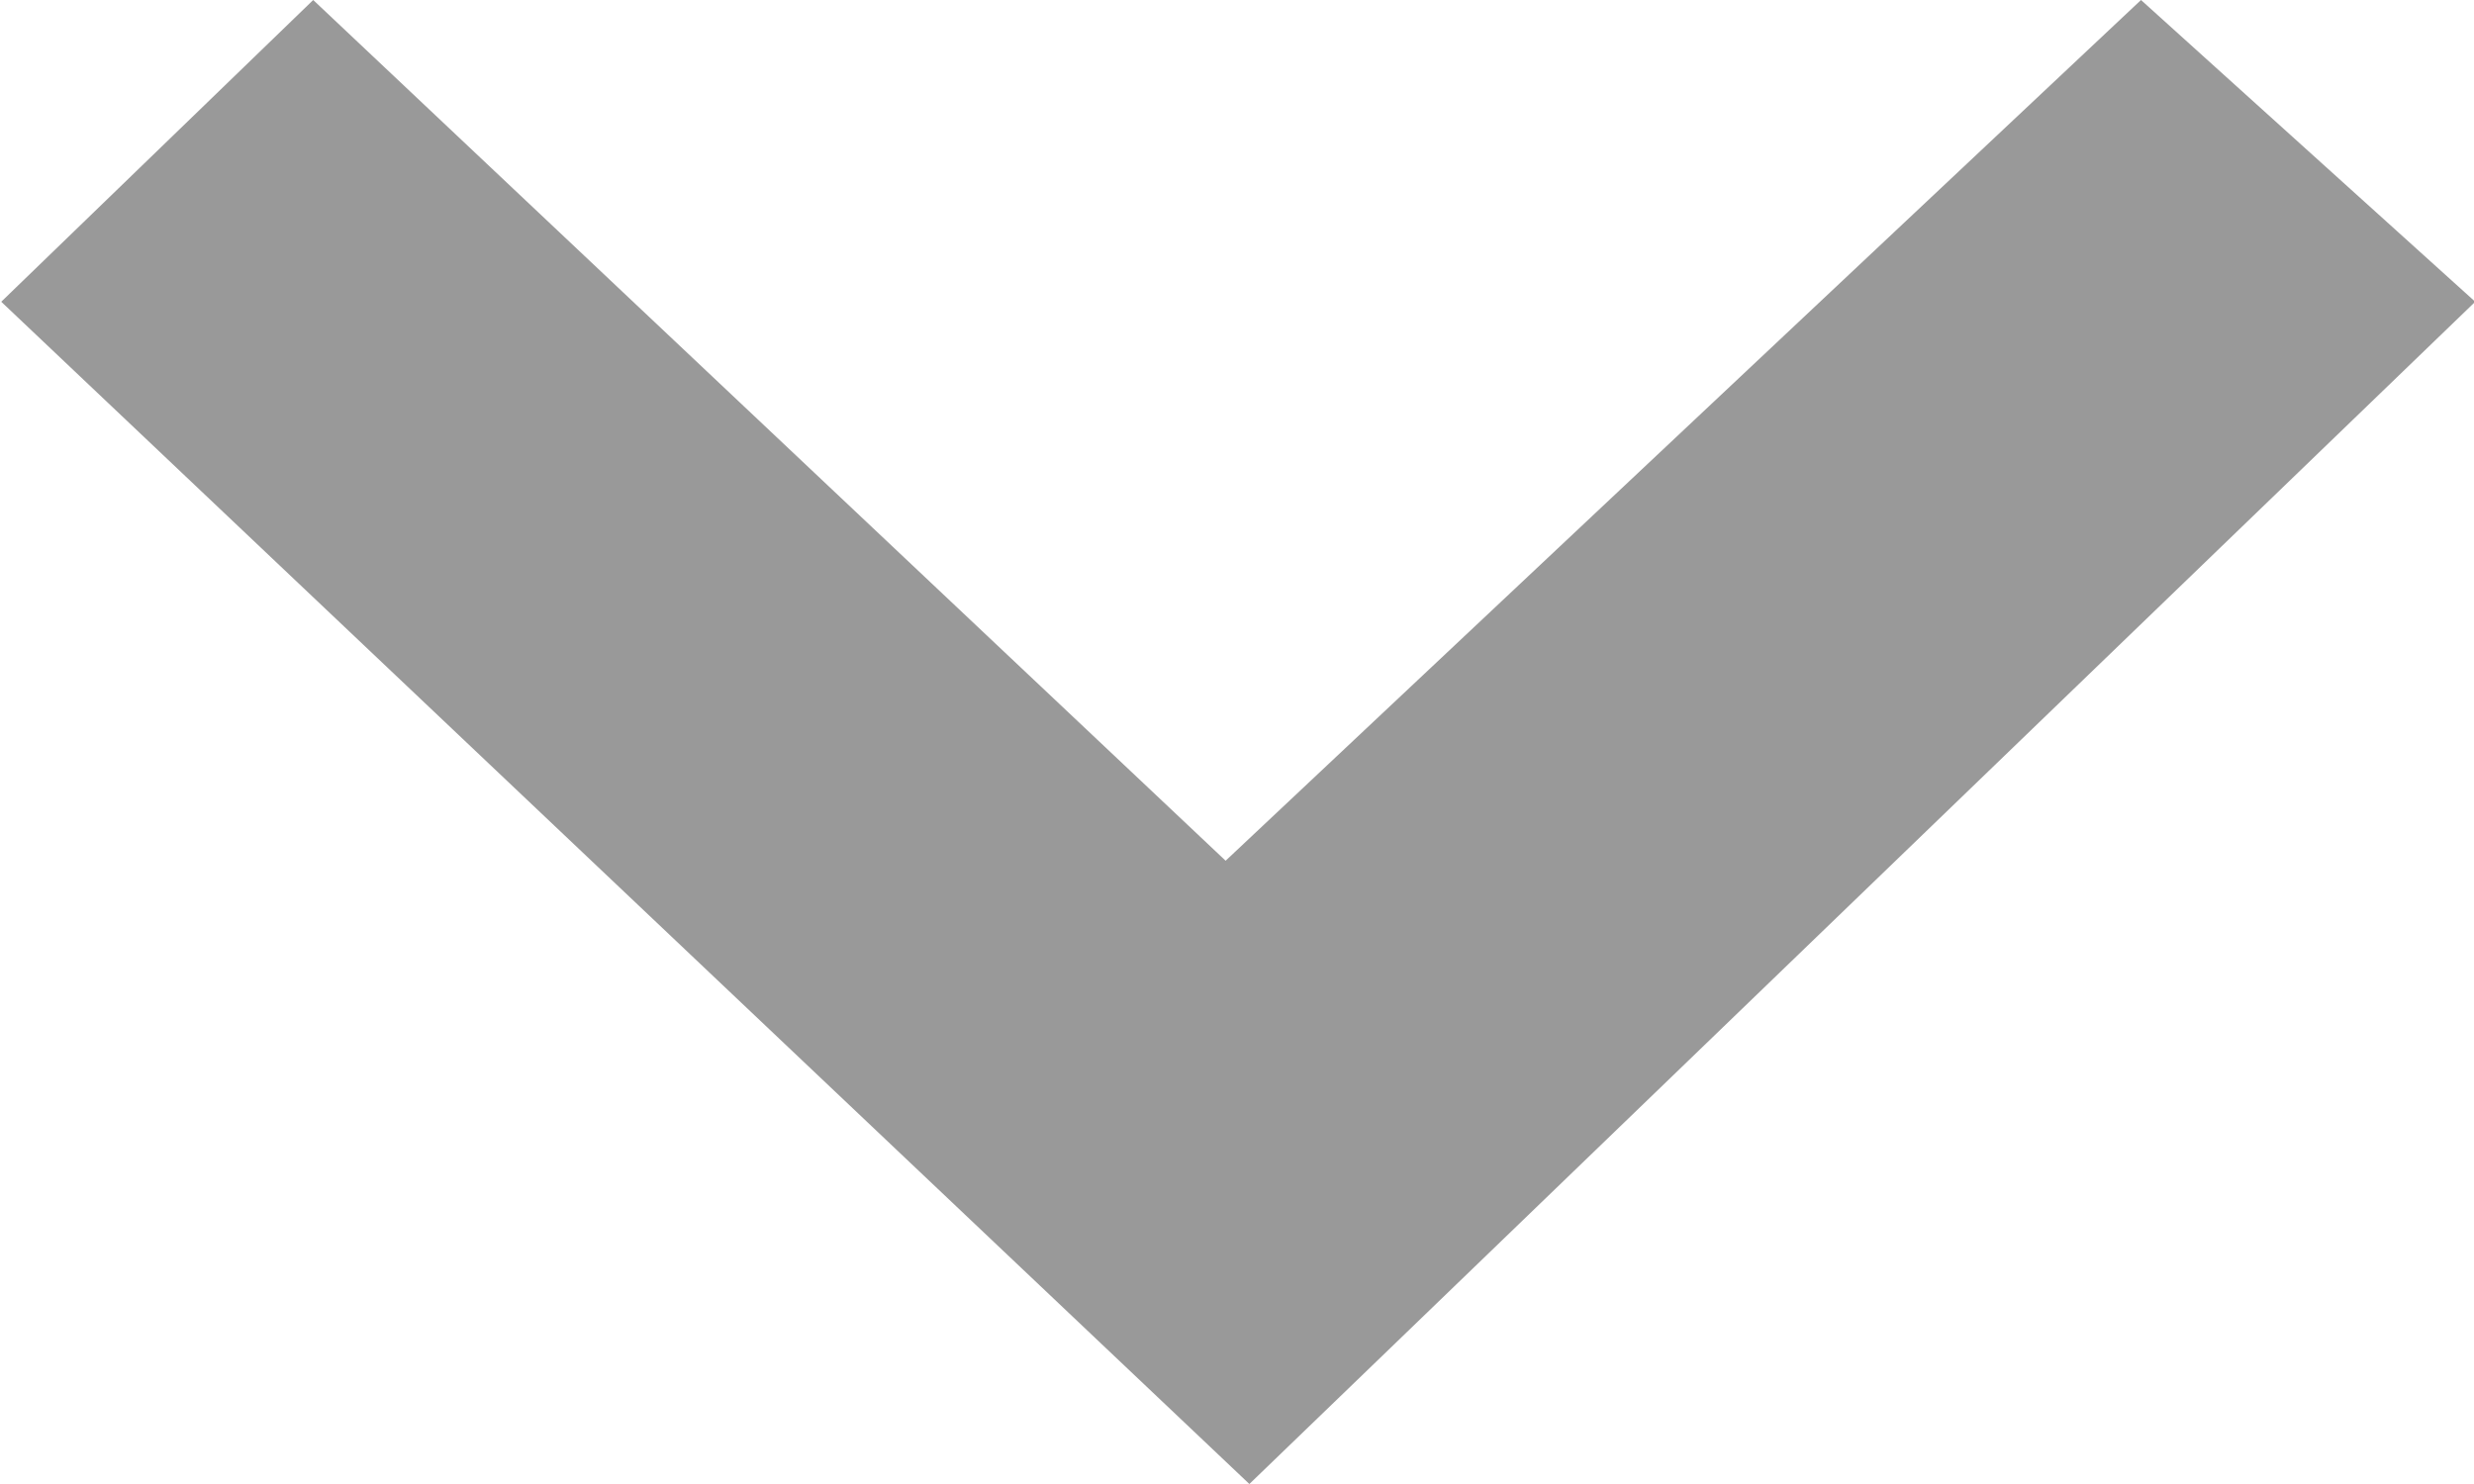 <svg xmlns="http://www.w3.org/2000/svg" width="10" height="6" viewBox="0 0 10 6">
  <defs>
    <style>
      .cls-1 {
        fill: #999;
        fill-rule: evenodd;
      }
    </style>
  </defs>
  <path id="svtfjselelicon1" class="cls-1" d="M534.016,1024.48l3.7-3.48,1.351,1.22-4.955,4.78-5.045-4.78,1.261-1.22Zm0,0" transform="translate(-529.062 -1021)"/>
</svg>
